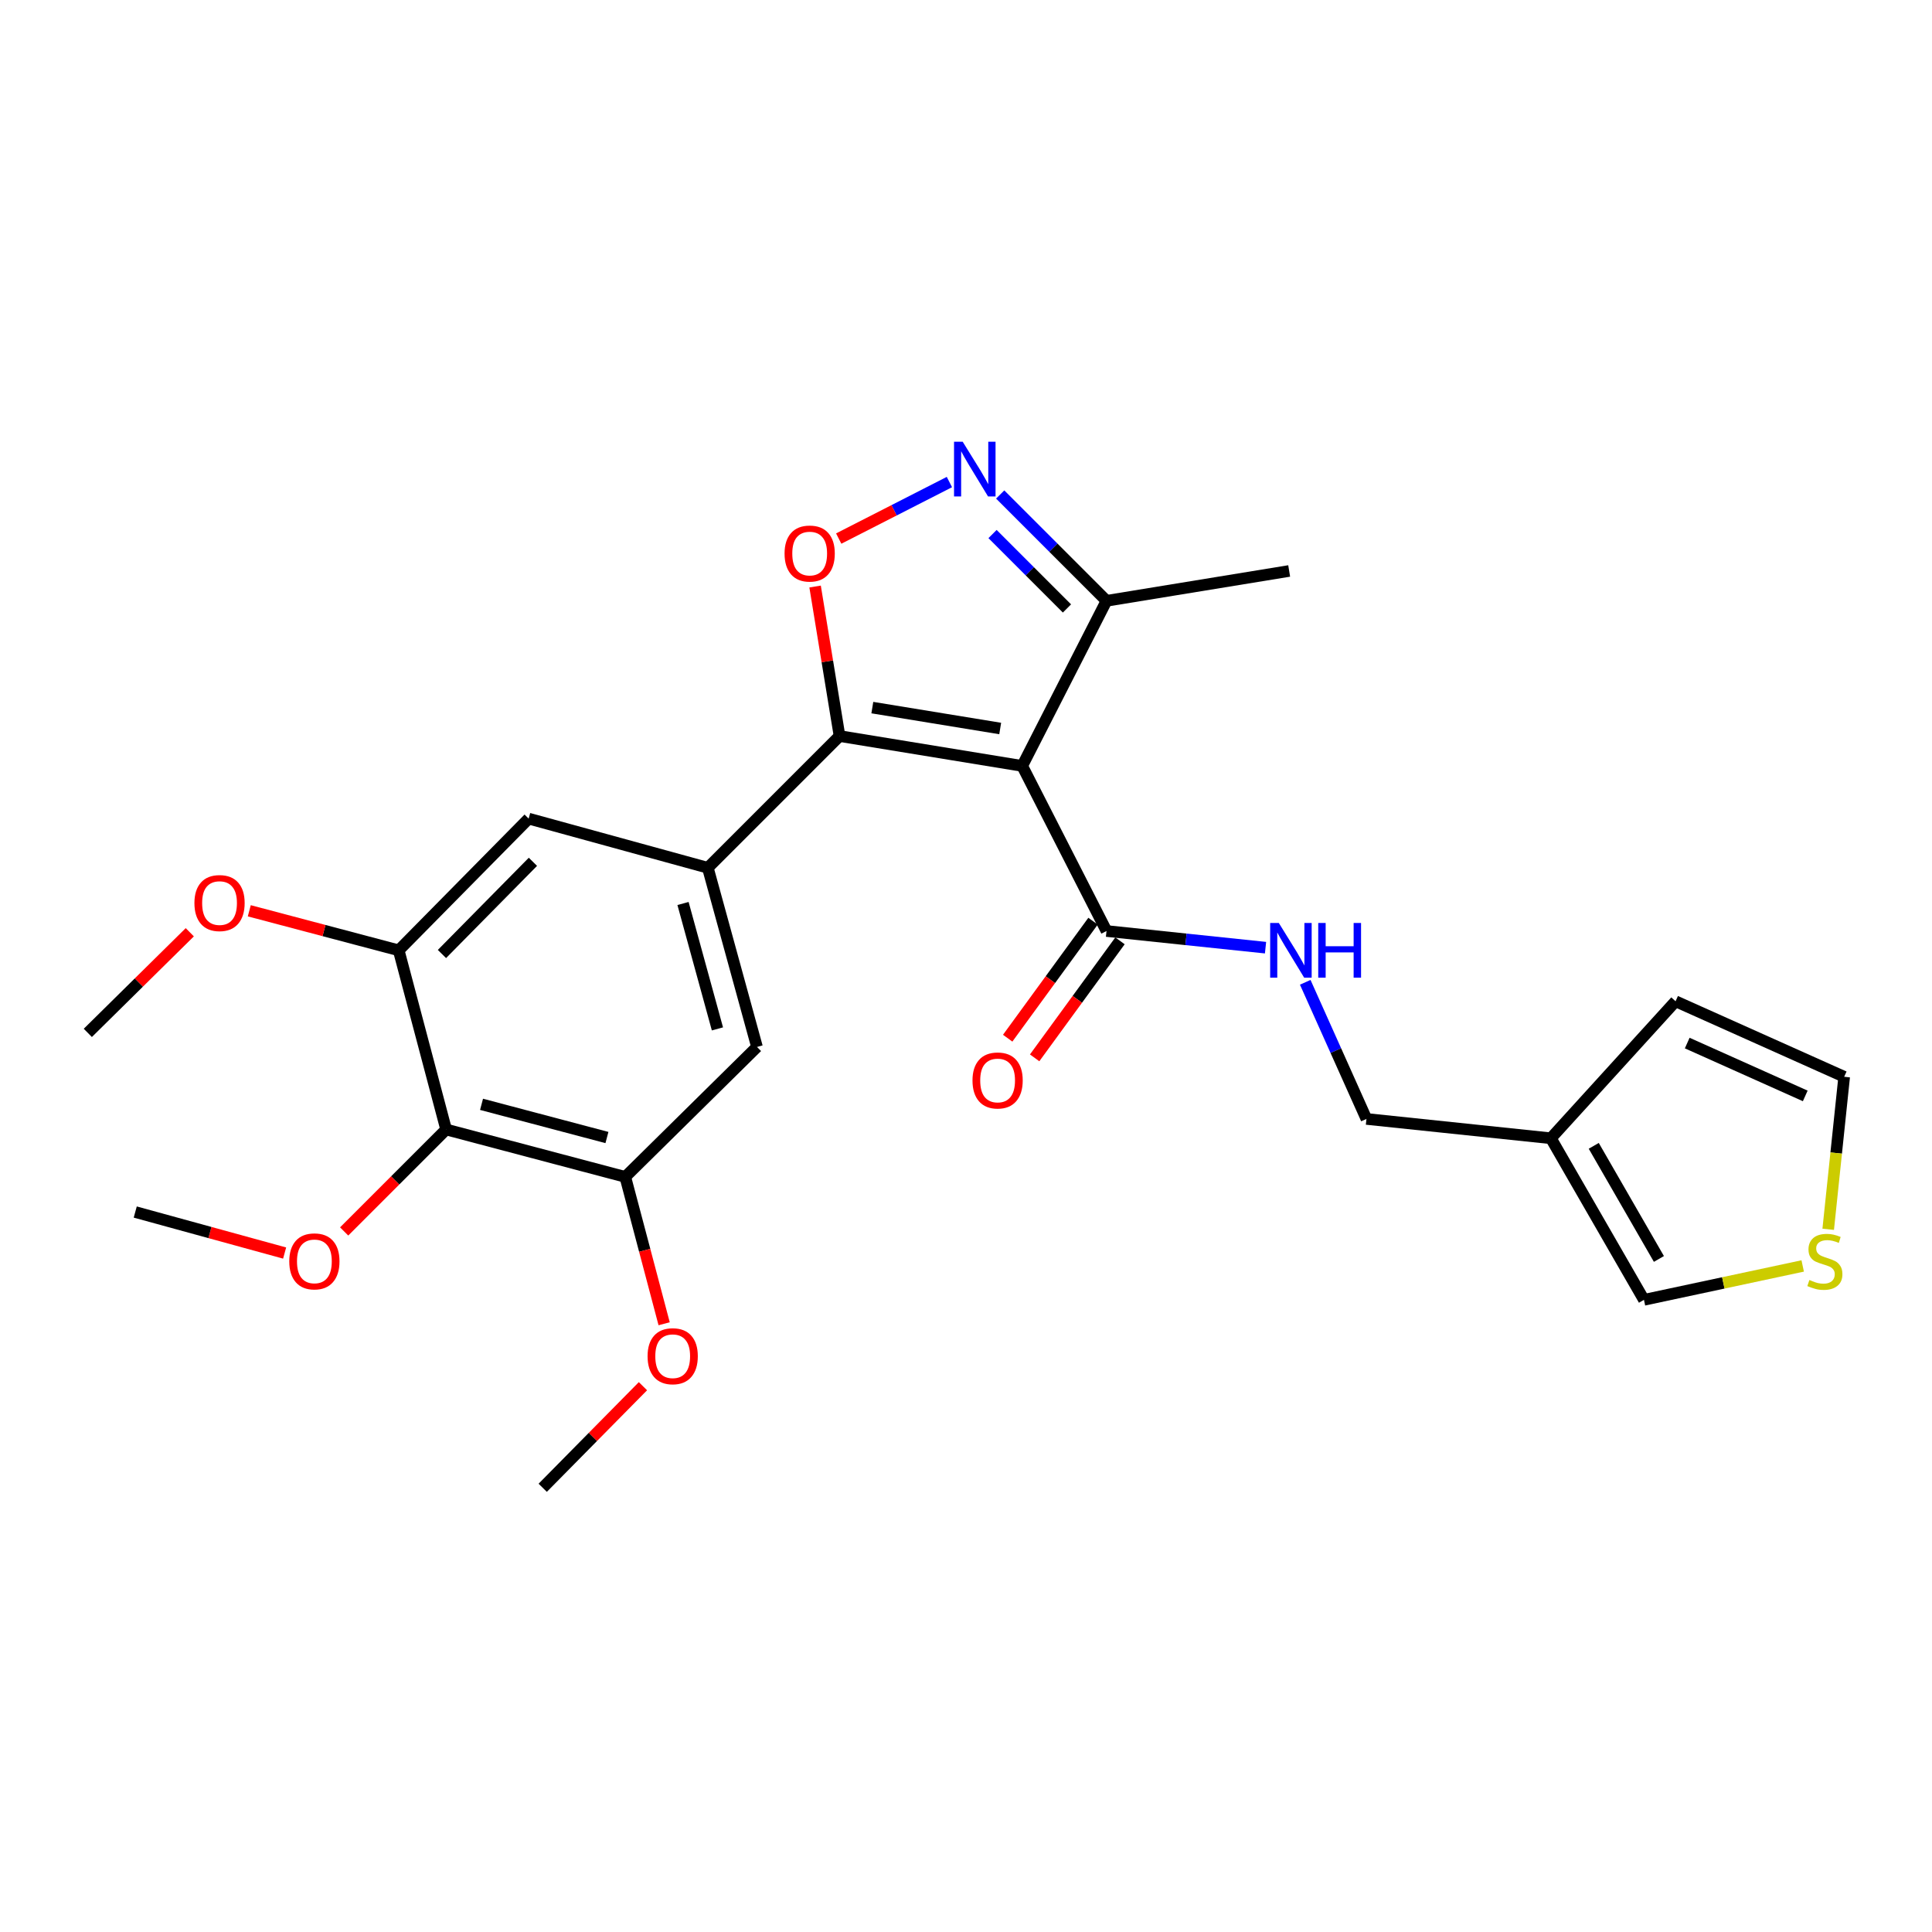 <?xml version='1.0' encoding='iso-8859-1'?>
<svg version='1.1' baseProfile='full'
              xmlns='http://www.w3.org/2000/svg'
                      xmlns:rdkit='http://www.rdkit.org/xml'
                      xmlns:xlink='http://www.w3.org/1999/xlink'
                  xml:space='preserve'
width='1000px' height='1000px' viewBox='0 0 1000 1000'>
<!-- END OF HEADER -->
<rect style='opacity:1.0;fill:#FFFFFF;stroke:none' width='1000' height='1000' x='0' y='0'> </rect>
<path class='bond-0' d='M 572.727,481.89 L 613.882,486.201' style='fill:none;fill-rule:evenodd;stroke:#000000;stroke-width:6px;stroke-linecap:butt;stroke-linejoin:miter;stroke-opacity:1' />
<path class='bond-0' d='M 613.882,486.201 L 655.037,490.513' style='fill:none;fill-rule:evenodd;stroke:#0000FF;stroke-width:6px;stroke-linecap:butt;stroke-linejoin:miter;stroke-opacity:1' />
<path class='bond-1' d='M 565.75,476.801 L 543.661,507.083' style='fill:none;fill-rule:evenodd;stroke:#000000;stroke-width:6px;stroke-linecap:butt;stroke-linejoin:miter;stroke-opacity:1' />
<path class='bond-1' d='M 543.661,507.083 L 521.573,537.365' style='fill:none;fill-rule:evenodd;stroke:#FF0000;stroke-width:6px;stroke-linecap:butt;stroke-linejoin:miter;stroke-opacity:1' />
<path class='bond-1' d='M 579.704,486.98 L 557.616,517.262' style='fill:none;fill-rule:evenodd;stroke:#000000;stroke-width:6px;stroke-linecap:butt;stroke-linejoin:miter;stroke-opacity:1' />
<path class='bond-1' d='M 557.616,517.262 L 535.528,547.544' style='fill:none;fill-rule:evenodd;stroke:#FF0000;stroke-width:6px;stroke-linecap:butt;stroke-linejoin:miter;stroke-opacity:1' />
<path class='bond-2' d='M 572.727,481.89 L 529.095,396.439' style='fill:none;fill-rule:evenodd;stroke:#000000;stroke-width:6px;stroke-linecap:butt;stroke-linejoin:miter;stroke-opacity:1' />
<path class='bond-3' d='M 675.59,508.44 L 691.43,543.802' style='fill:none;fill-rule:evenodd;stroke:#0000FF;stroke-width:6px;stroke-linecap:butt;stroke-linejoin:miter;stroke-opacity:1' />
<path class='bond-3' d='M 691.43,543.802 L 707.27,579.163' style='fill:none;fill-rule:evenodd;stroke:#000000;stroke-width:6px;stroke-linecap:butt;stroke-linejoin:miter;stroke-opacity:1' />
<path class='bond-4' d='M 434.547,380.98 L 529.095,396.439' style='fill:none;fill-rule:evenodd;stroke:#000000;stroke-width:6px;stroke-linecap:butt;stroke-linejoin:miter;stroke-opacity:1' />
<path class='bond-4' d='M 451.516,366.253 L 517.7,377.074' style='fill:none;fill-rule:evenodd;stroke:#000000;stroke-width:6px;stroke-linecap:butt;stroke-linejoin:miter;stroke-opacity:1' />
<path class='bond-5' d='M 434.547,380.98 L 428.22,342.284' style='fill:none;fill-rule:evenodd;stroke:#000000;stroke-width:6px;stroke-linecap:butt;stroke-linejoin:miter;stroke-opacity:1' />
<path class='bond-5' d='M 428.22,342.284 L 421.893,303.588' style='fill:none;fill-rule:evenodd;stroke:#FF0000;stroke-width:6px;stroke-linecap:butt;stroke-linejoin:miter;stroke-opacity:1' />
<path class='bond-6' d='M 434.547,380.98 L 366.368,449.168' style='fill:none;fill-rule:evenodd;stroke:#000000;stroke-width:6px;stroke-linecap:butt;stroke-linejoin:miter;stroke-opacity:1' />
<path class='bond-7' d='M 529.095,396.439 L 572.727,310.979' style='fill:none;fill-rule:evenodd;stroke:#000000;stroke-width:6px;stroke-linecap:butt;stroke-linejoin:miter;stroke-opacity:1' />
<path class='bond-8' d='M 572.727,310.979 L 545.213,283.465' style='fill:none;fill-rule:evenodd;stroke:#000000;stroke-width:6px;stroke-linecap:butt;stroke-linejoin:miter;stroke-opacity:1' />
<path class='bond-8' d='M 545.213,283.465 L 517.699,255.951' style='fill:none;fill-rule:evenodd;stroke:#0000FF;stroke-width:6px;stroke-linecap:butt;stroke-linejoin:miter;stroke-opacity:1' />
<path class='bond-8' d='M 552.259,314.938 L 532.999,295.678' style='fill:none;fill-rule:evenodd;stroke:#000000;stroke-width:6px;stroke-linecap:butt;stroke-linejoin:miter;stroke-opacity:1' />
<path class='bond-8' d='M 532.999,295.678 L 513.74,276.418' style='fill:none;fill-rule:evenodd;stroke:#0000FF;stroke-width:6px;stroke-linecap:butt;stroke-linejoin:miter;stroke-opacity:1' />
<path class='bond-9' d='M 572.727,310.979 L 667.275,295.529' style='fill:none;fill-rule:evenodd;stroke:#000000;stroke-width:6px;stroke-linecap:butt;stroke-linejoin:miter;stroke-opacity:1' />
<path class='bond-10' d='M 491.41,249.508 L 462.764,264.134' style='fill:none;fill-rule:evenodd;stroke:#0000FF;stroke-width:6px;stroke-linecap:butt;stroke-linejoin:miter;stroke-opacity:1' />
<path class='bond-10' d='M 462.764,264.134 L 434.118,278.759' style='fill:none;fill-rule:evenodd;stroke:#FF0000;stroke-width:6px;stroke-linecap:butt;stroke-linejoin:miter;stroke-opacity:1' />
<path class='bond-11' d='M 391.816,541.893 L 366.368,449.168' style='fill:none;fill-rule:evenodd;stroke:#000000;stroke-width:6px;stroke-linecap:butt;stroke-linejoin:miter;stroke-opacity:1' />
<path class='bond-11' d='M 371.343,532.556 L 353.529,467.648' style='fill:none;fill-rule:evenodd;stroke:#000000;stroke-width:6px;stroke-linecap:butt;stroke-linejoin:miter;stroke-opacity:1' />
<path class='bond-12' d='M 391.816,541.893 L 323.638,609.16' style='fill:none;fill-rule:evenodd;stroke:#000000;stroke-width:6px;stroke-linecap:butt;stroke-linejoin:miter;stroke-opacity:1' />
<path class='bond-13' d='M 366.368,449.168 L 273.634,423.711' style='fill:none;fill-rule:evenodd;stroke:#000000;stroke-width:6px;stroke-linecap:butt;stroke-linejoin:miter;stroke-opacity:1' />
<path class='bond-14' d='M 273.634,423.711 L 206.367,491.889' style='fill:none;fill-rule:evenodd;stroke:#000000;stroke-width:6px;stroke-linecap:butt;stroke-linejoin:miter;stroke-opacity:1' />
<path class='bond-14' d='M 275.839,446.068 L 228.753,493.793' style='fill:none;fill-rule:evenodd;stroke:#000000;stroke-width:6px;stroke-linecap:butt;stroke-linejoin:miter;stroke-opacity:1' />
<path class='bond-15' d='M 206.367,491.889 L 230.913,584.614' style='fill:none;fill-rule:evenodd;stroke:#000000;stroke-width:6px;stroke-linecap:butt;stroke-linejoin:miter;stroke-opacity:1' />
<path class='bond-16' d='M 206.367,491.889 L 167.699,481.654' style='fill:none;fill-rule:evenodd;stroke:#000000;stroke-width:6px;stroke-linecap:butt;stroke-linejoin:miter;stroke-opacity:1' />
<path class='bond-16' d='M 167.699,481.654 L 129.031,471.419' style='fill:none;fill-rule:evenodd;stroke:#FF0000;stroke-width:6px;stroke-linecap:butt;stroke-linejoin:miter;stroke-opacity:1' />
<path class='bond-17' d='M 230.913,584.614 L 323.638,609.16' style='fill:none;fill-rule:evenodd;stroke:#000000;stroke-width:6px;stroke-linecap:butt;stroke-linejoin:miter;stroke-opacity:1' />
<path class='bond-17' d='M 249.242,571.598 L 314.149,588.781' style='fill:none;fill-rule:evenodd;stroke:#000000;stroke-width:6px;stroke-linecap:butt;stroke-linejoin:miter;stroke-opacity:1' />
<path class='bond-18' d='M 230.913,584.614 L 204.525,611.002' style='fill:none;fill-rule:evenodd;stroke:#000000;stroke-width:6px;stroke-linecap:butt;stroke-linejoin:miter;stroke-opacity:1' />
<path class='bond-18' d='M 204.525,611.002 L 178.136,637.391' style='fill:none;fill-rule:evenodd;stroke:#FF0000;stroke-width:6px;stroke-linecap:butt;stroke-linejoin:miter;stroke-opacity:1' />
<path class='bond-19' d='M 323.638,609.16 L 333.698,647.168' style='fill:none;fill-rule:evenodd;stroke:#000000;stroke-width:6px;stroke-linecap:butt;stroke-linejoin:miter;stroke-opacity:1' />
<path class='bond-19' d='M 333.698,647.168 L 343.759,685.176' style='fill:none;fill-rule:evenodd;stroke:#FF0000;stroke-width:6px;stroke-linecap:butt;stroke-linejoin:miter;stroke-opacity:1' />
<path class='bond-20' d='M 98.238,482.534 L 71.847,508.577' style='fill:none;fill-rule:evenodd;stroke:#FF0000;stroke-width:6px;stroke-linecap:butt;stroke-linejoin:miter;stroke-opacity:1' />
<path class='bond-20' d='M 71.847,508.577 L 45.455,534.619' style='fill:none;fill-rule:evenodd;stroke:#000000;stroke-width:6px;stroke-linecap:butt;stroke-linejoin:miter;stroke-opacity:1' />
<path class='bond-21' d='M 332.79,717.495 L 306.849,743.784' style='fill:none;fill-rule:evenodd;stroke:#FF0000;stroke-width:6px;stroke-linecap:butt;stroke-linejoin:miter;stroke-opacity:1' />
<path class='bond-21' d='M 306.849,743.784 L 280.908,770.073' style='fill:none;fill-rule:evenodd;stroke:#000000;stroke-width:6px;stroke-linecap:butt;stroke-linejoin:miter;stroke-opacity:1' />
<path class='bond-22' d='M 147.321,648.573 L 108.661,637.958' style='fill:none;fill-rule:evenodd;stroke:#FF0000;stroke-width:6px;stroke-linecap:butt;stroke-linejoin:miter;stroke-opacity:1' />
<path class='bond-22' d='M 108.661,637.958 L 70.001,627.344' style='fill:none;fill-rule:evenodd;stroke:#000000;stroke-width:6px;stroke-linecap:butt;stroke-linejoin:miter;stroke-opacity:1' />
<path class='bond-23' d='M 802.73,589.162 L 867.271,518.258' style='fill:none;fill-rule:evenodd;stroke:#000000;stroke-width:6px;stroke-linecap:butt;stroke-linejoin:miter;stroke-opacity:1' />
<path class='bond-24' d='M 802.73,589.162 L 850.91,672.799' style='fill:none;fill-rule:evenodd;stroke:#000000;stroke-width:6px;stroke-linecap:butt;stroke-linejoin:miter;stroke-opacity:1' />
<path class='bond-24' d='M 824.923,593.086 L 858.65,651.632' style='fill:none;fill-rule:evenodd;stroke:#000000;stroke-width:6px;stroke-linecap:butt;stroke-linejoin:miter;stroke-opacity:1' />
<path class='bond-25' d='M 802.73,589.162 L 707.27,579.163' style='fill:none;fill-rule:evenodd;stroke:#000000;stroke-width:6px;stroke-linecap:butt;stroke-linejoin:miter;stroke-opacity:1' />
<path class='bond-26' d='M 867.271,518.258 L 954.545,557.342' style='fill:none;fill-rule:evenodd;stroke:#000000;stroke-width:6px;stroke-linecap:butt;stroke-linejoin:miter;stroke-opacity:1' />
<path class='bond-26' d='M 873.303,539.885 L 934.395,567.244' style='fill:none;fill-rule:evenodd;stroke:#000000;stroke-width:6px;stroke-linecap:butt;stroke-linejoin:miter;stroke-opacity:1' />
<path class='bond-27' d='M 850.91,672.799 L 891.992,664.026' style='fill:none;fill-rule:evenodd;stroke:#000000;stroke-width:6px;stroke-linecap:butt;stroke-linejoin:miter;stroke-opacity:1' />
<path class='bond-27' d='M 891.992,664.026 L 933.073,655.252' style='fill:none;fill-rule:evenodd;stroke:#CCCC00;stroke-width:6px;stroke-linecap:butt;stroke-linejoin:miter;stroke-opacity:1' />
<path class='bond-28' d='M 954.545,557.342 L 950.411,596.812' style='fill:none;fill-rule:evenodd;stroke:#000000;stroke-width:6px;stroke-linecap:butt;stroke-linejoin:miter;stroke-opacity:1' />
<path class='bond-28' d='M 950.411,596.812 L 946.277,636.282' style='fill:none;fill-rule:evenodd;stroke:#CCCC00;stroke-width:6px;stroke-linecap:butt;stroke-linejoin:miter;stroke-opacity:1' />
<path  class='atom-1' d='M 661.917 477.729
L 671.197 492.729
Q 672.117 494.209, 673.597 496.889
Q 675.077 499.569, 675.157 499.729
L 675.157 477.729
L 678.917 477.729
L 678.917 506.049
L 675.037 506.049
L 665.077 489.649
Q 663.917 487.729, 662.677 485.529
Q 661.477 483.329, 661.117 482.649
L 661.117 506.049
L 657.437 506.049
L 657.437 477.729
L 661.917 477.729
' fill='#0000FF'/>
<path  class='atom-1' d='M 682.317 477.729
L 686.157 477.729
L 686.157 489.769
L 700.637 489.769
L 700.637 477.729
L 704.477 477.729
L 704.477 506.049
L 700.637 506.049
L 700.637 492.969
L 686.157 492.969
L 686.157 506.049
L 682.317 506.049
L 682.317 477.729
' fill='#0000FF'/>
<path  class='atom-2' d='M 503.361 559.246
Q 503.361 552.446, 506.721 548.646
Q 510.081 544.846, 516.361 544.846
Q 522.641 544.846, 526.001 548.646
Q 529.361 552.446, 529.361 559.246
Q 529.361 566.126, 525.961 570.046
Q 522.561 573.926, 516.361 573.926
Q 510.121 573.926, 506.721 570.046
Q 503.361 566.166, 503.361 559.246
M 516.361 570.726
Q 520.681 570.726, 523.001 567.846
Q 525.361 564.926, 525.361 559.246
Q 525.361 553.686, 523.001 550.886
Q 520.681 548.046, 516.361 548.046
Q 512.041 548.046, 509.681 550.846
Q 507.361 553.646, 507.361 559.246
Q 507.361 564.966, 509.681 567.846
Q 512.041 570.726, 516.361 570.726
' fill='#FF0000'/>
<path  class='atom-6' d='M 498.288 228.64
L 507.568 243.64
Q 508.488 245.12, 509.968 247.8
Q 511.448 250.48, 511.528 250.64
L 511.528 228.64
L 515.288 228.64
L 515.288 256.96
L 511.408 256.96
L 501.448 240.56
Q 500.288 238.64, 499.048 236.44
Q 497.848 234.24, 497.488 233.56
L 497.488 256.96
L 493.808 256.96
L 493.808 228.64
L 498.288 228.64
' fill='#0000FF'/>
<path  class='atom-7' d='M 406.088 286.512
Q 406.088 279.712, 409.448 275.912
Q 412.808 272.112, 419.088 272.112
Q 425.368 272.112, 428.728 275.912
Q 432.088 279.712, 432.088 286.512
Q 432.088 293.392, 428.688 297.312
Q 425.288 301.192, 419.088 301.192
Q 412.848 301.192, 409.448 297.312
Q 406.088 293.432, 406.088 286.512
M 419.088 297.992
Q 423.408 297.992, 425.728 295.112
Q 428.088 292.192, 428.088 286.512
Q 428.088 280.952, 425.728 278.152
Q 423.408 275.312, 419.088 275.312
Q 414.768 275.312, 412.408 278.112
Q 410.088 280.912, 410.088 286.512
Q 410.088 292.232, 412.408 295.112
Q 414.768 297.992, 419.088 297.992
' fill='#FF0000'/>
<path  class='atom-15' d='M 100.633 467.423
Q 100.633 460.623, 103.993 456.823
Q 107.353 453.023, 113.633 453.023
Q 119.913 453.023, 123.273 456.823
Q 126.633 460.623, 126.633 467.423
Q 126.633 474.303, 123.233 478.223
Q 119.833 482.103, 113.633 482.103
Q 107.393 482.103, 103.993 478.223
Q 100.633 474.343, 100.633 467.423
M 113.633 478.903
Q 117.953 478.903, 120.273 476.023
Q 122.633 473.103, 122.633 467.423
Q 122.633 461.863, 120.273 459.063
Q 117.953 456.223, 113.633 456.223
Q 109.313 456.223, 106.953 459.023
Q 104.633 461.823, 104.633 467.423
Q 104.633 473.143, 106.953 476.023
Q 109.313 478.903, 113.633 478.903
' fill='#FF0000'/>
<path  class='atom-16' d='M 335.184 701.974
Q 335.184 695.174, 338.544 691.374
Q 341.904 687.574, 348.184 687.574
Q 354.464 687.574, 357.824 691.374
Q 361.184 695.174, 361.184 701.974
Q 361.184 708.854, 357.784 712.774
Q 354.384 716.654, 348.184 716.654
Q 341.944 716.654, 338.544 712.774
Q 335.184 708.894, 335.184 701.974
M 348.184 713.454
Q 352.504 713.454, 354.824 710.574
Q 357.184 707.654, 357.184 701.974
Q 357.184 696.414, 354.824 693.614
Q 352.504 690.774, 348.184 690.774
Q 343.864 690.774, 341.504 693.574
Q 339.184 696.374, 339.184 701.974
Q 339.184 707.694, 341.504 710.574
Q 343.864 713.454, 348.184 713.454
' fill='#FF0000'/>
<path  class='atom-19' d='M 149.725 652.882
Q 149.725 646.082, 153.085 642.282
Q 156.445 638.482, 162.725 638.482
Q 169.005 638.482, 172.365 642.282
Q 175.725 646.082, 175.725 652.882
Q 175.725 659.762, 172.325 663.682
Q 168.925 667.562, 162.725 667.562
Q 156.485 667.562, 153.085 663.682
Q 149.725 659.802, 149.725 652.882
M 162.725 664.362
Q 167.045 664.362, 169.365 661.482
Q 171.725 658.562, 171.725 652.882
Q 171.725 647.322, 169.365 644.522
Q 167.045 641.682, 162.725 641.682
Q 158.405 641.682, 156.045 644.482
Q 153.725 647.282, 153.725 652.882
Q 153.725 658.602, 156.045 661.482
Q 158.405 664.362, 162.725 664.362
' fill='#FF0000'/>
<path  class='atom-26' d='M 936.547 662.522
Q 936.867 662.642, 938.187 663.202
Q 939.507 663.762, 940.947 664.122
Q 942.427 664.442, 943.867 664.442
Q 946.547 664.442, 948.107 663.162
Q 949.667 661.842, 949.667 659.562
Q 949.667 658.002, 948.867 657.042
Q 948.107 656.082, 946.907 655.562
Q 945.707 655.042, 943.707 654.442
Q 941.187 653.682, 939.667 652.962
Q 938.187 652.242, 937.107 650.722
Q 936.067 649.202, 936.067 646.642
Q 936.067 643.082, 938.467 640.882
Q 940.907 638.682, 945.707 638.682
Q 948.987 638.682, 952.707 640.242
L 951.787 643.322
Q 948.387 641.922, 945.827 641.922
Q 943.067 641.922, 941.547 643.082
Q 940.027 644.202, 940.067 646.162
Q 940.067 647.682, 940.827 648.602
Q 941.627 649.522, 942.747 650.042
Q 943.907 650.562, 945.827 651.162
Q 948.387 651.962, 949.907 652.762
Q 951.427 653.562, 952.507 655.202
Q 953.627 656.802, 953.627 659.562
Q 953.627 663.482, 950.987 665.602
Q 948.387 667.682, 944.027 667.682
Q 941.507 667.682, 939.587 667.122
Q 937.707 666.602, 935.467 665.682
L 936.547 662.522
' fill='#CCCC00'/>
</svg>

